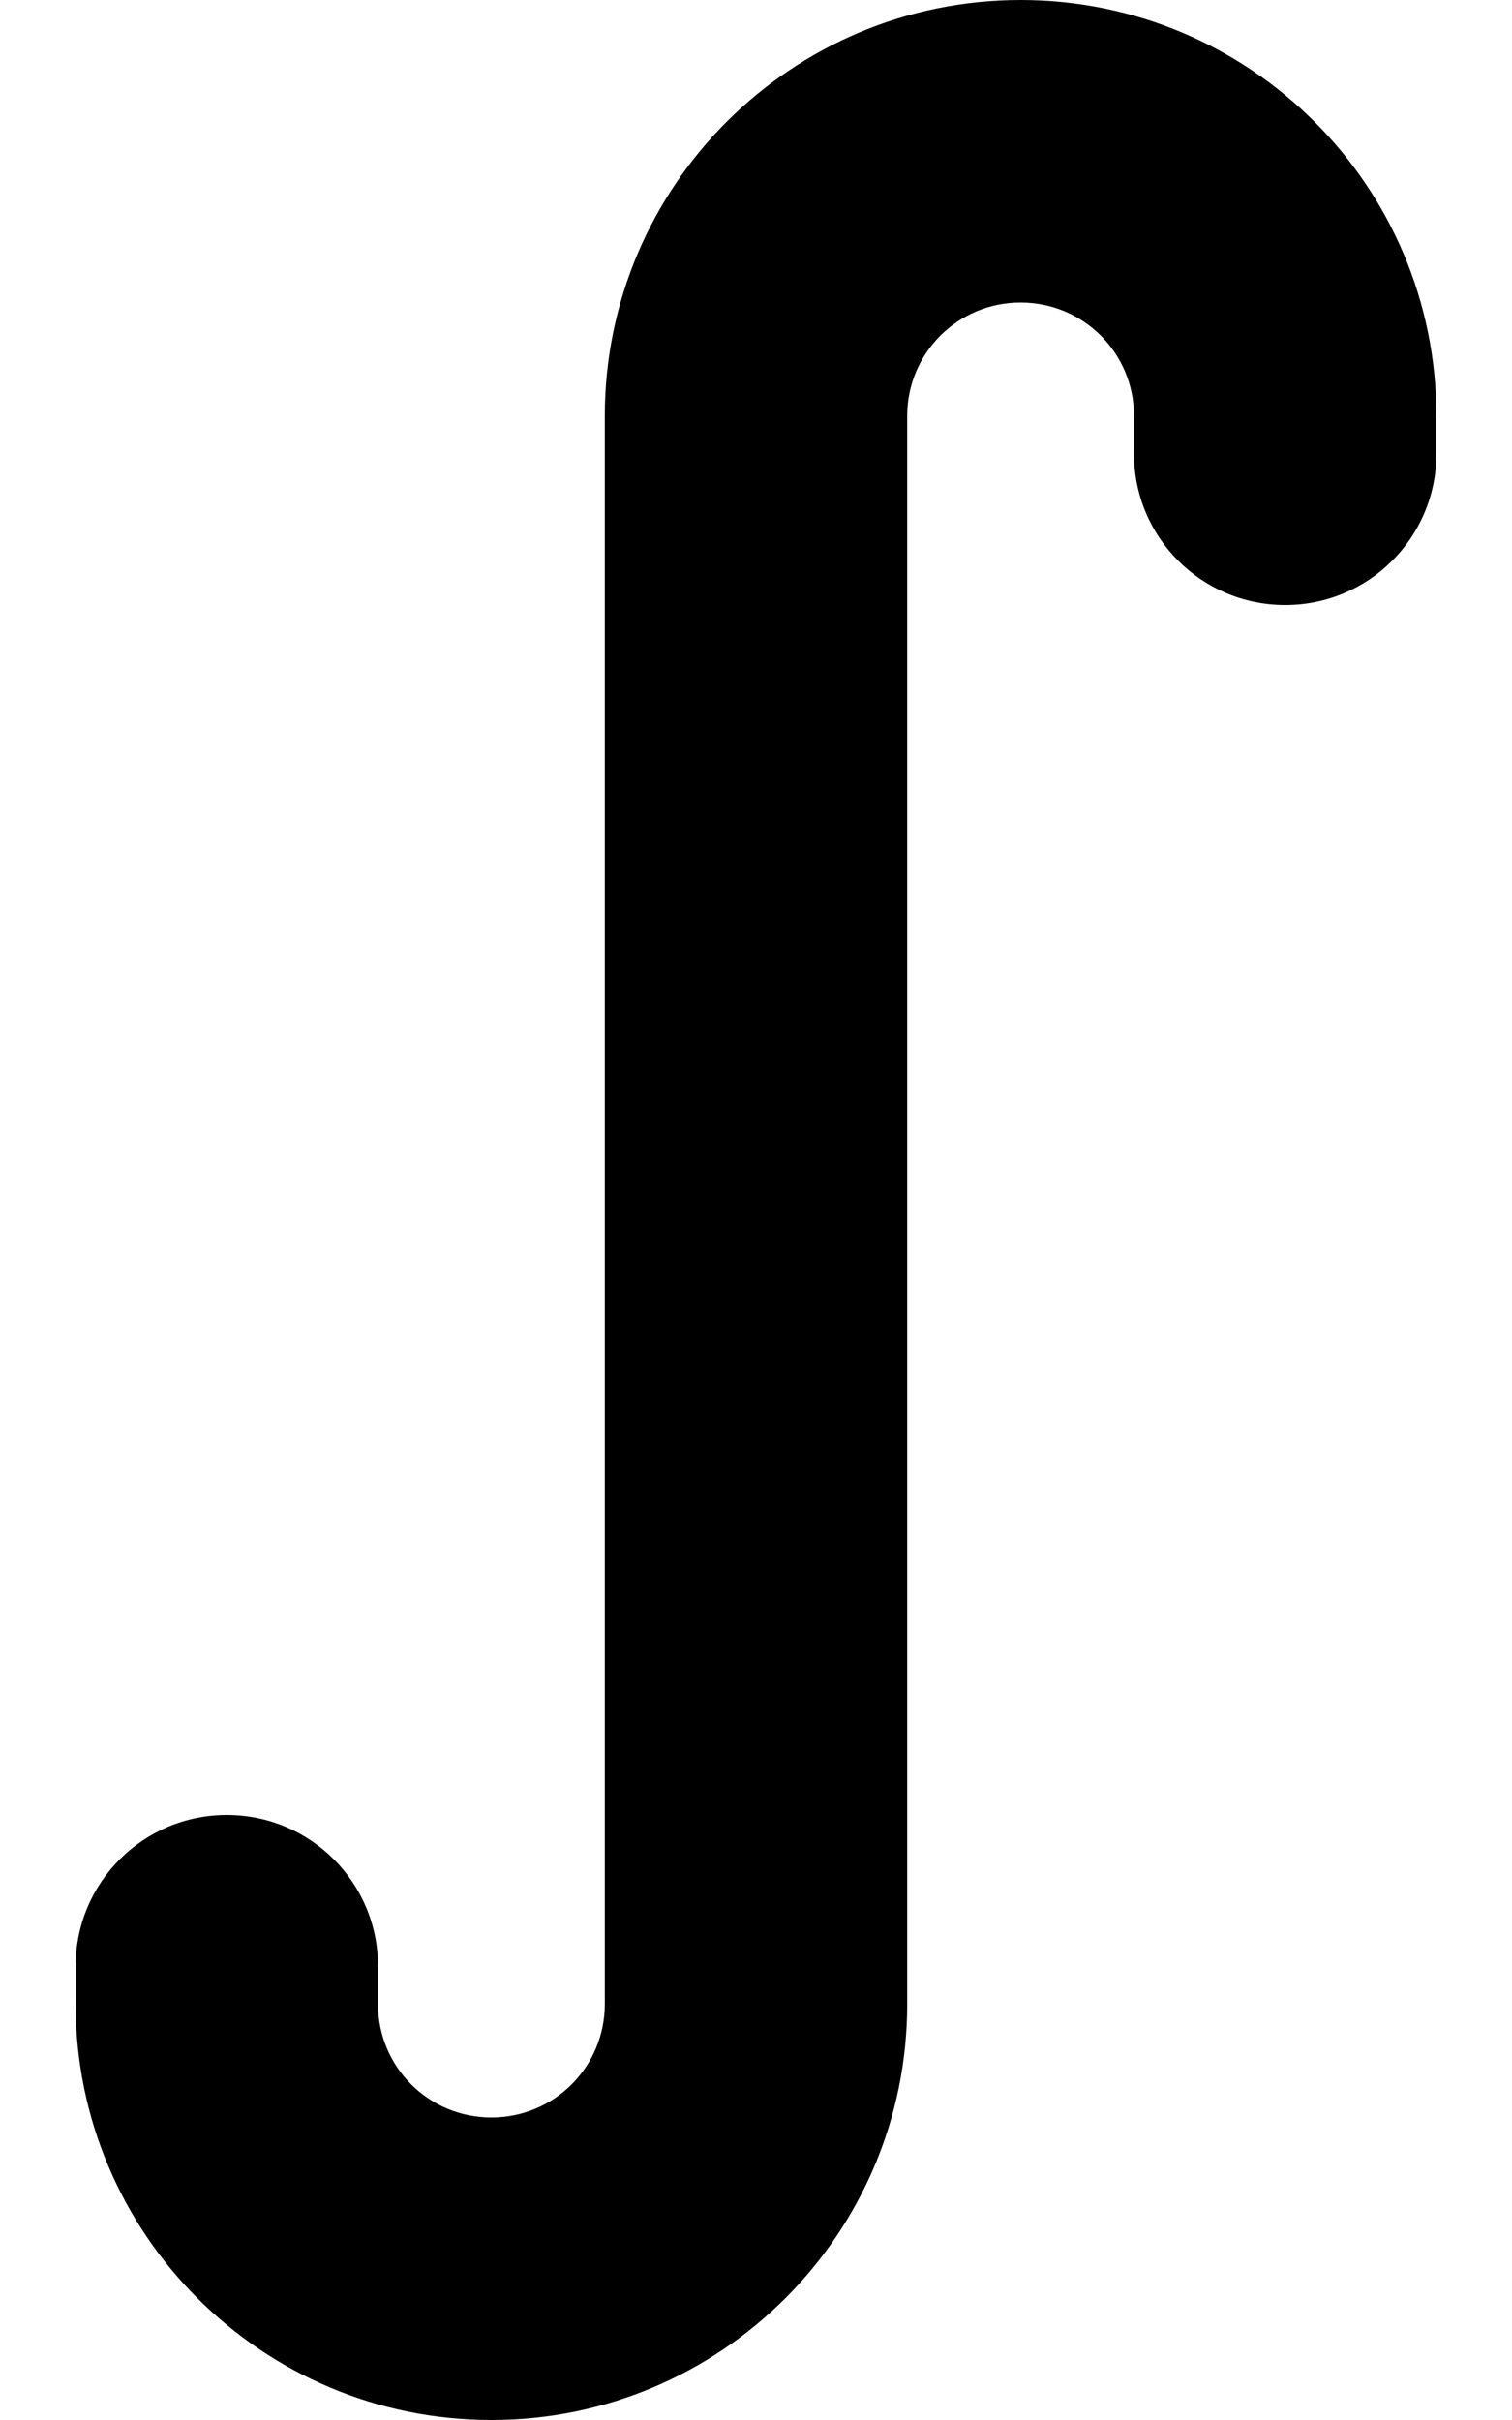 <svg xmlns="http://www.w3.org/2000/svg" viewBox="0 0 320 512"><!--! Font Awesome Pro 6.5.1 by @fontawesome - https://fontawesome.com License - https://fontawesome.com/license (Commercial License) Copyright 2023 Fonticons, Inc. --><path d="M216 64c-13.3 0-24 10.7-24 24V424c0 48.6-39.4 88-88 88s-88-39.4-88-88v-8c0-17.7 14.3-32 32-32s32 14.3 32 32v8c0 13.3 10.7 24 24 24s24-10.7 24-24V88c0-48.6 39.4-88 88-88s88 39.4 88 88v8c0 17.7-14.3 32-32 32s-32-14.3-32-32V88c0-13.3-10.7-24-24-24z"/></svg>